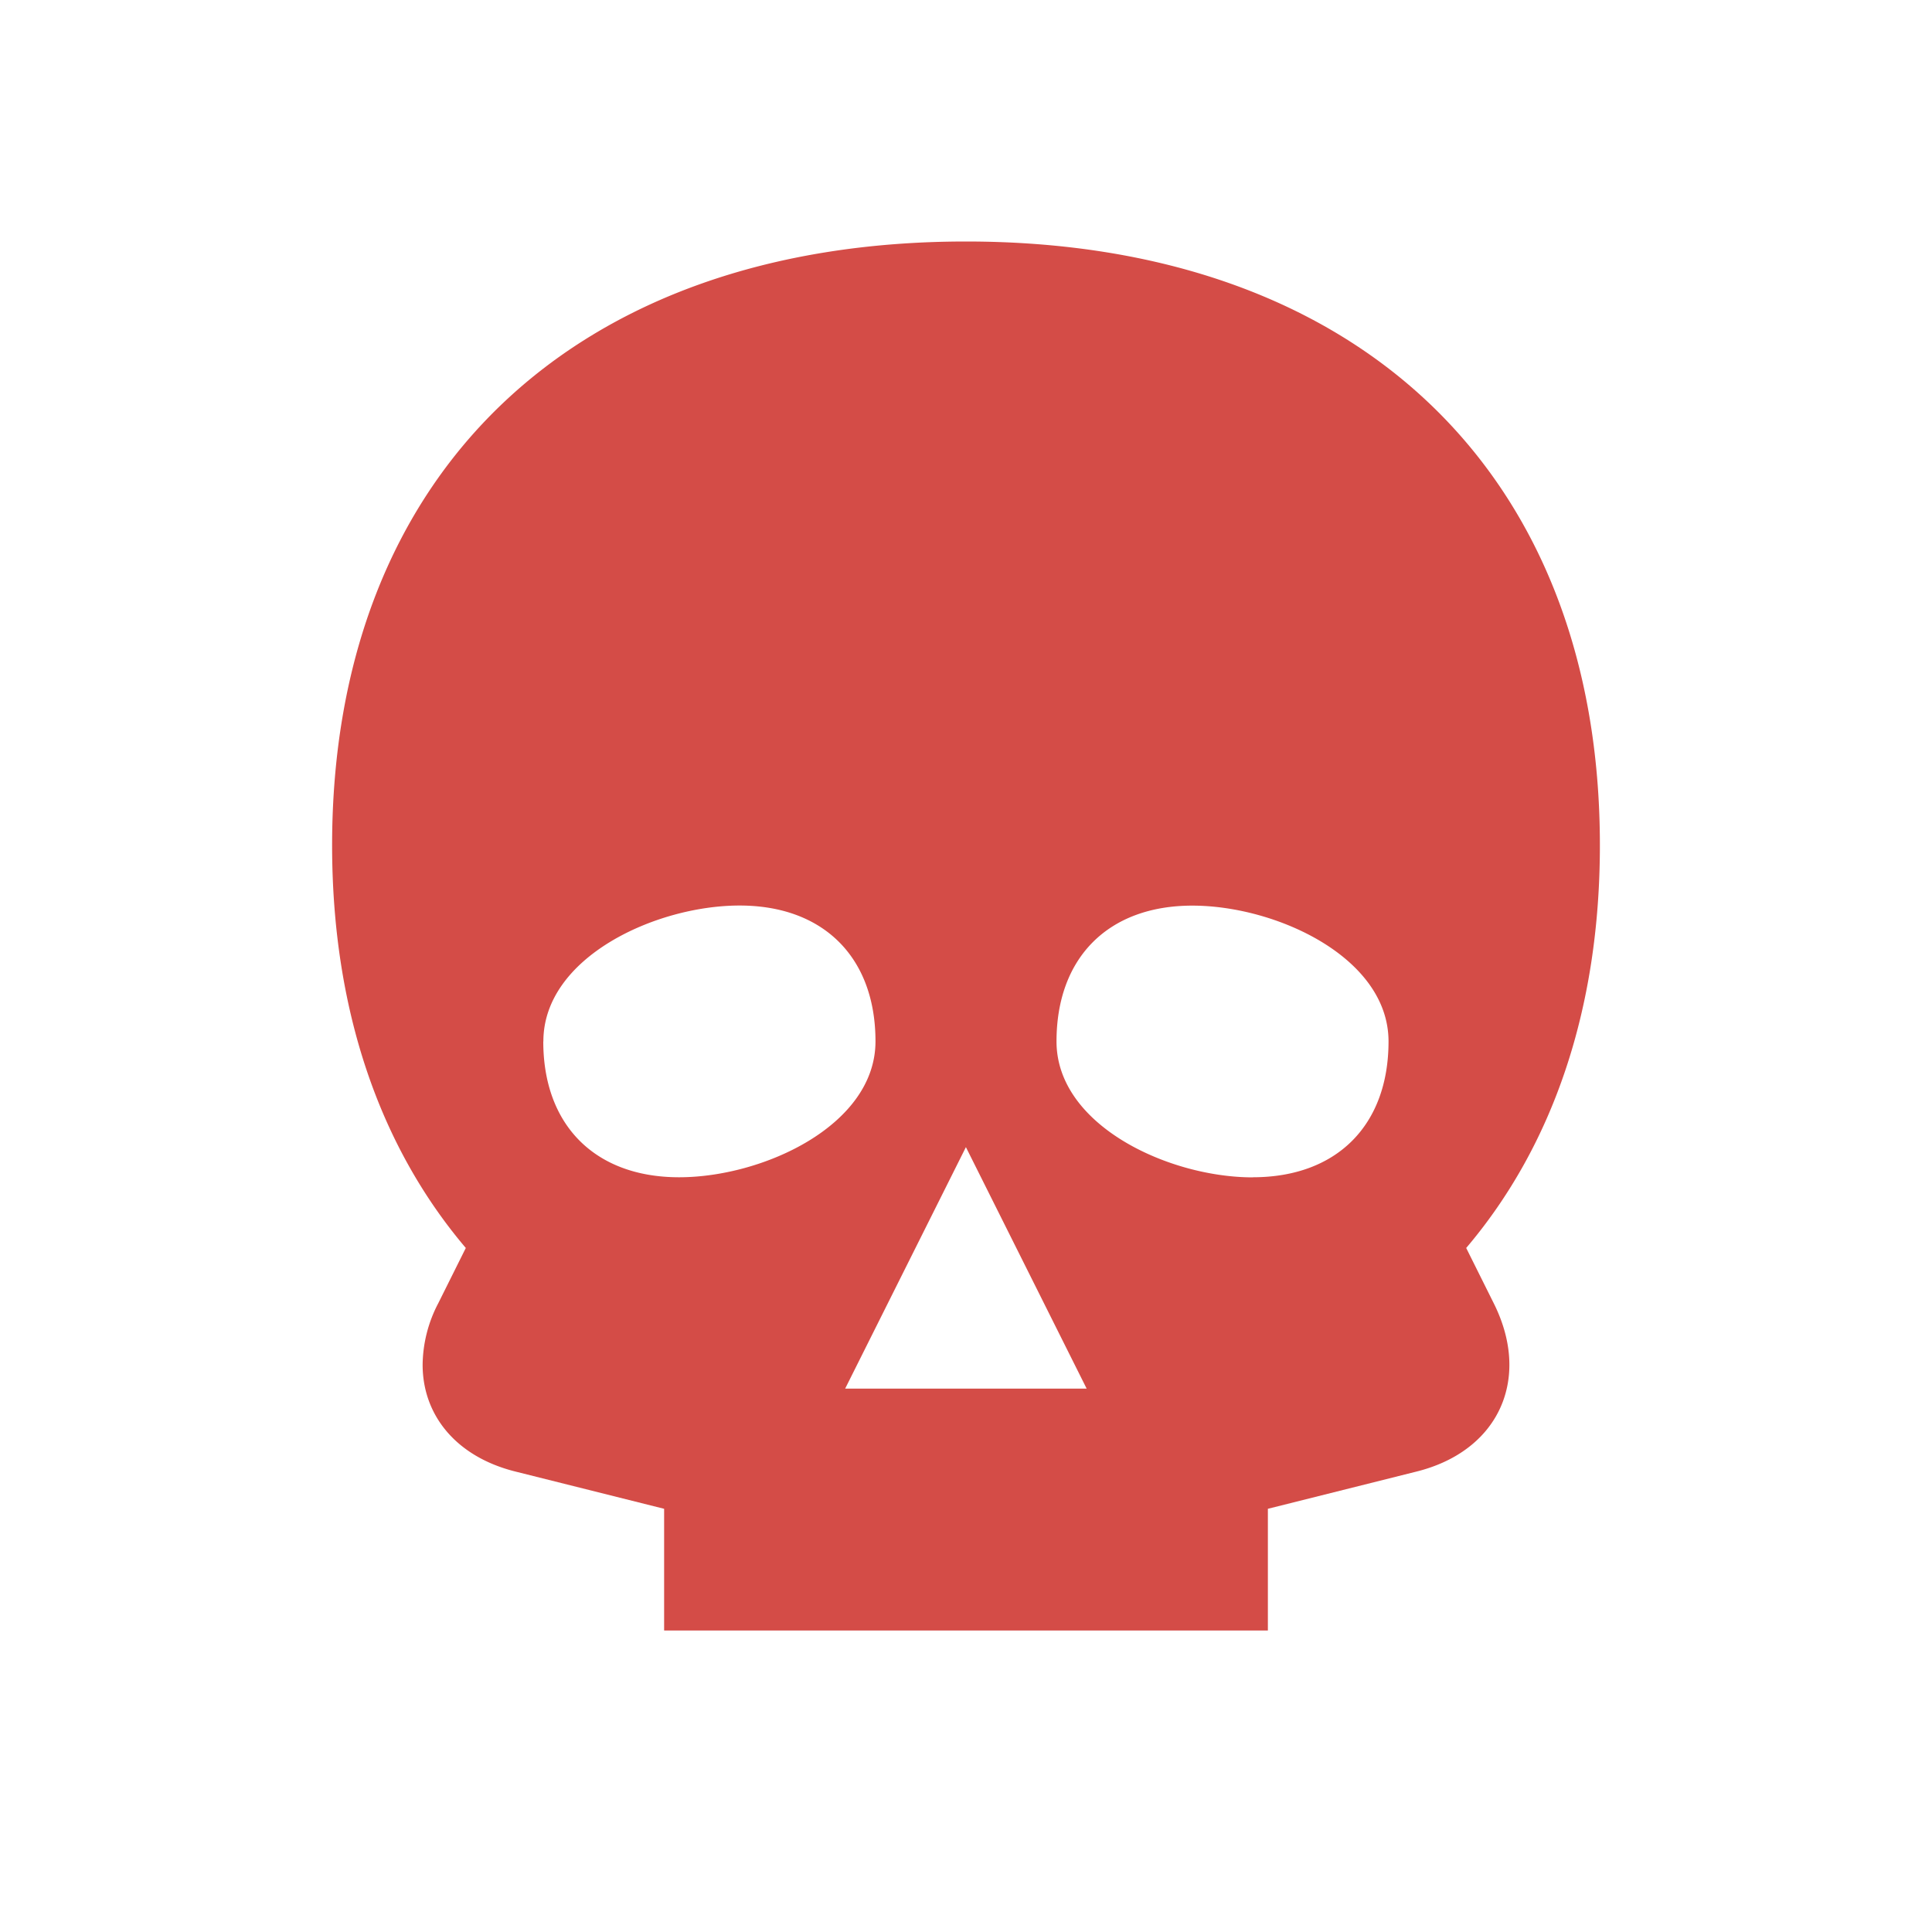 <svg xmlns="http://www.w3.org/2000/svg" viewBox="0 0 20 20" fill="#D44C47"><path d="M15.178 12.919c.894-1.053 1.384-2.469 1.384-4.169 0-3.856-2.512-6.25-6.562-6.25S3.438 4.894 3.438 8.75c0 1.7.49 3.116 1.384 4.169l-.285.572a1.4 1.4 0 0 0-.162.637c0 .522.347.953.963 1.106l1.537.385v1.26h6.25v-1.26l1.537-.385c.616-.153.963-.584.963-1.106 0-.203-.053-.419-.162-.637zM5.625 10.78c0-.869 1.162-1.406 2.031-1.406s1.407.537 1.407 1.406S7.9 12.187 7.03 12.187c-.868 0-1.406-.537-1.406-1.406m3.125 3.594 1.25-2.5 1.25 2.5zm4.219-2.187c-.869 0-2.031-.538-2.031-1.407s.537-1.406 1.406-1.406 2.031.537 2.031 1.406-.537 1.406-1.406 1.406" fill="#D44C47"></path></svg>